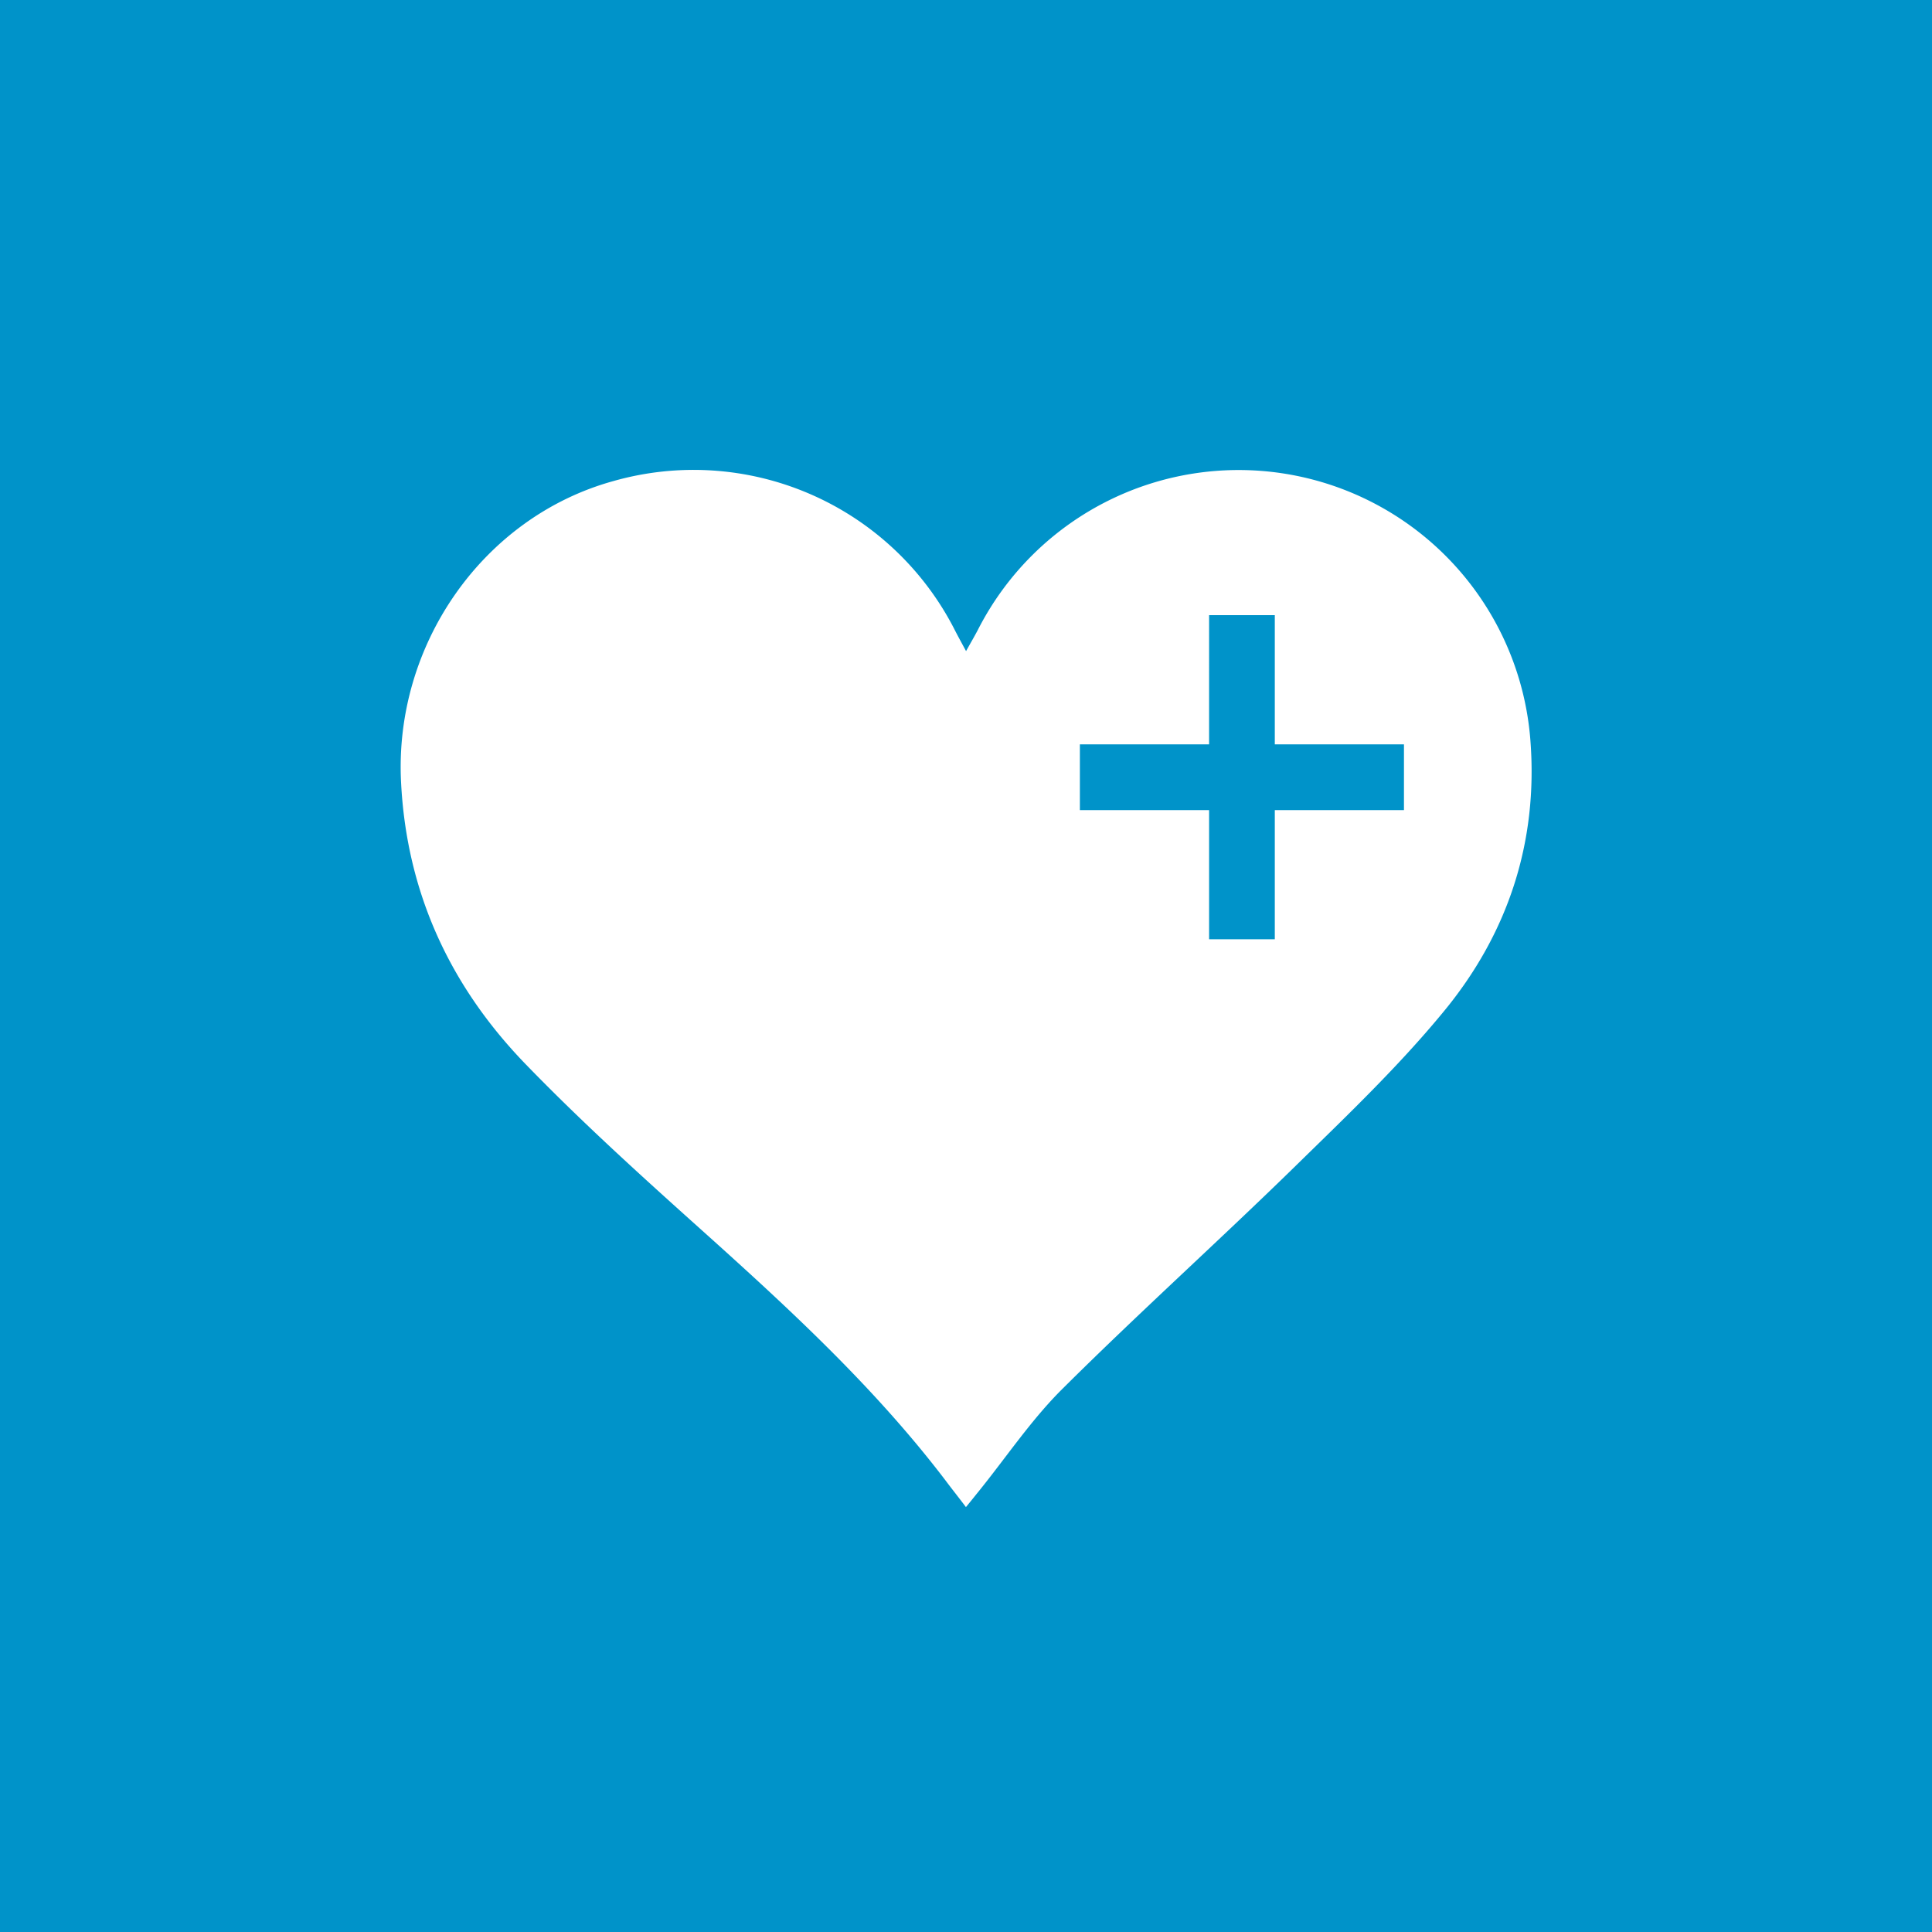 <svg xmlns="http://www.w3.org/2000/svg" viewBox="0 0 340.16 340.16"><defs><style>.cls-1{fill:#0093c9;}.cls-2{fill:#fff;fill-rule:evenodd;}</style></defs><title>Asset 13</title><g id="Layer_2" data-name="Layer 2"><g id="Layer_1-2" data-name="Layer 1"><rect class="cls-1" width="340.16" height="340.16"/><path class="cls-2" d="M269.45,130.33a51.52,51.52,0,0,0-97.29-19.41c-.56,1.07-1.18,2.13-2.07,3.72-.89-1.65-1.53-2.81-2.13-4A51.61,51.61,0,0,0,108,84.7c-23,6.35-38.68,28.89-37.38,53.14,1,19.38,8.65,35.81,21.91,49.51,9.88,10.2,20.43,19.74,31,29.22,15.29,13.72,30.38,27.61,42.88,44,1.14,1.53,2.32,3,3.66,4.78.89-1.08,1.49-1.84,2.13-2.63,5-6.17,9.42-12.83,15-18.33,13.43-13.35,27.5-26,41-39.2,8.91-8.72,18-17.39,25.91-27C265.44,164.5,270.84,148.34,269.45,130.33Zm-22.26,12.3H224.45v22.74H212.88V142.63H190.13V131.06h22.75V108.31h11.57v22.75h22.74Z"/></g></g></svg>